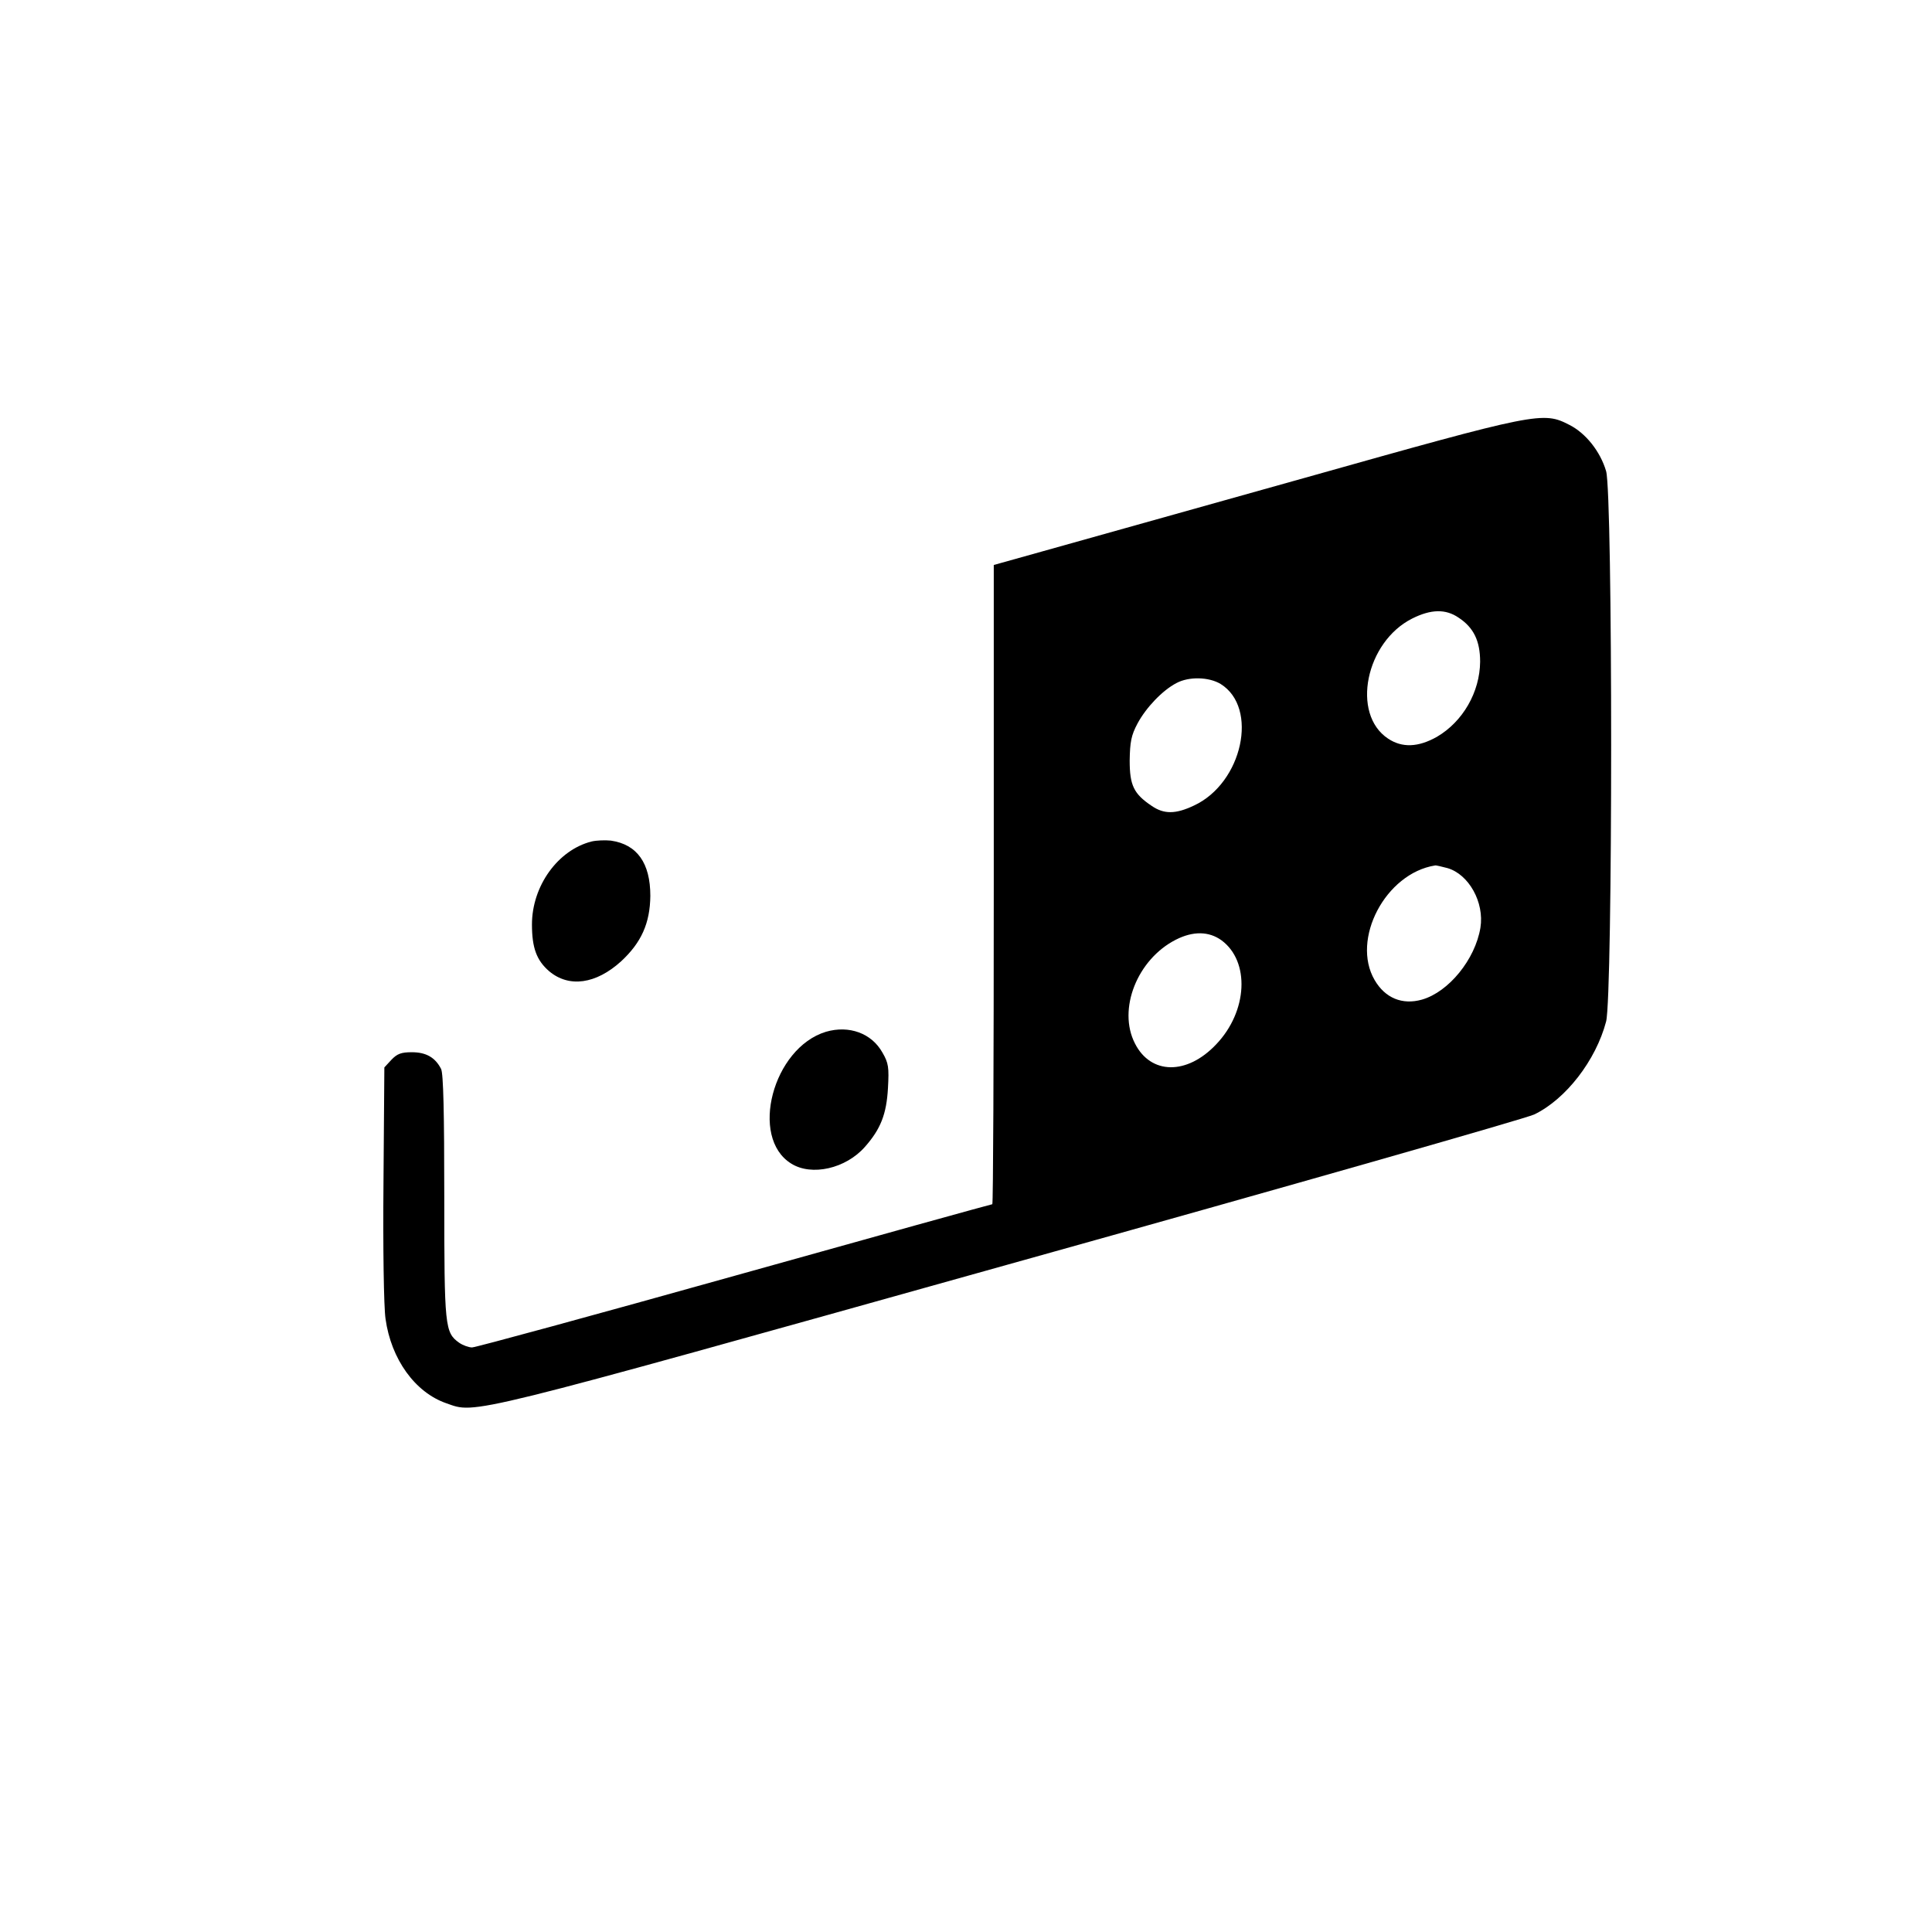 <?xml version="1.0" standalone="no"?>
<!DOCTYPE svg PUBLIC "-//W3C//DTD SVG 20010904//EN"
 "http://www.w3.org/TR/2001/REC-SVG-20010904/DTD/svg10.dtd">
<svg version="1.0" xmlns="http://www.w3.org/2000/svg"
 width="661pt" height="661pt" viewBox="0 0 661 661"
 preserveAspectRatio="xMidYMid meet">
<g transform="translate(0,661) scale(0.1,-0.1)"
fill="#000000" stroke="none">
<path d="M4460 4974 c-399 -112 -800 -224 -892 -250 l-168 -47 0 -1093 c0
-602 -2 -1094 -5 -1094 -3 0 -400 -110 -882 -245 -482 -135 -886 -245 -898
-245 -11 0 -31 7 -44 16 -49 35 -51 53 -51 499 0 287 -3 423 -11 438 -20 39
-51 57 -100 57 -36 0 -50 -5 -70 -26 l-24 -26 -3 -394 c-2 -223 1 -426 7 -466
19 -138 101 -252 208 -289 103 -36 47 -50 1923 475 960 268 1769 499 1799 513
108 52 211 185 246 318 23 89 23 1805 0 1883 -20 68 -70 130 -125 158 -91 47
-107 44 -910 -182z m530 -477 c52 -34 74 -80 74 -151 -1 -104 -59 -205 -148
-257 -64 -36 -119 -38 -167 -6 -127 84 -77 331 83 411 64 32 114 33 158 3z
m-814 -227 c131 -81 75 -339 -91 -416 -63 -30 -103 -30 -145 -1 -61 41 -75 70
-75 155 1 63 5 86 27 127 29 54 85 113 133 138 43 23 111 21 151 -3z m776
-630 c73 -21 127 -117 113 -204 -18 -109 -109 -220 -200 -246 -67 -19 -126 5
-162 67 -81 139 37 365 207 392 3 1 22 -4 42 -9z m-773 -247 c98 -72 90 -243
-18 -356 -100 -106 -224 -104 -278 3 -60 117 8 288 140 355 59 30 113 29 156
-2z"/>
<path d="M2024 3731 c-115 -29 -204 -152 -204 -284 0 -80 16 -123 59 -160 68
-57 160 -44 246 34 69 64 99 130 100 224 0 112 -45 176 -135 189 -19 2 -49 1
-66 -3z"/>
<path d="M2826 3080 c-182 -55 -263 -362 -119 -451 70 -44 187 -17 252 57 54
61 74 112 79 201 4 71 2 86 -19 122 -37 66 -114 94 -193 71z"/>
</g>
</svg>
